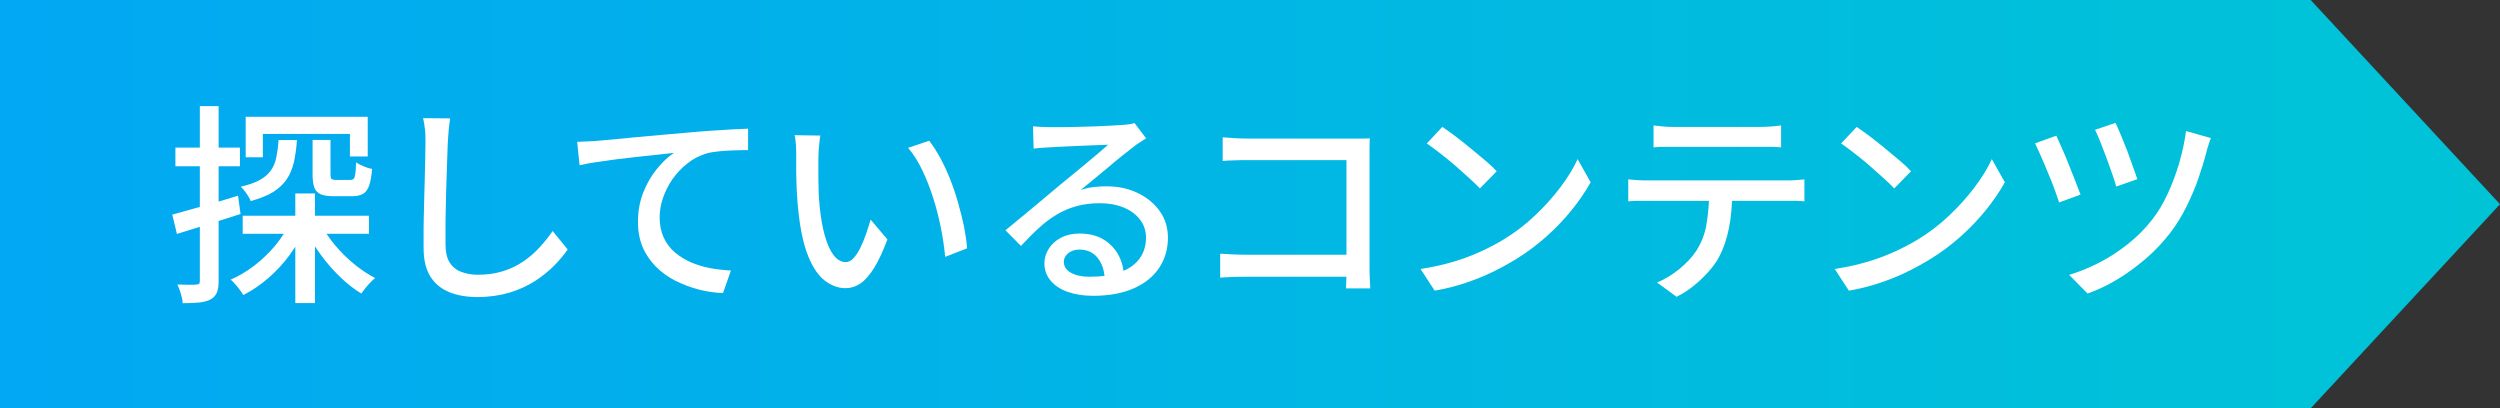 <?xml version="1.0" encoding="UTF-8"?><svg id="_レイヤー_1" xmlns="http://www.w3.org/2000/svg" xmlns:xlink="http://www.w3.org/1999/xlink" viewBox="0 0 199.54 32.59"><rect x="0" y="0" width="199.54" height="32.59" fill="#333333" stroke="none"/><defs><linearGradient id="_名称未設定グラデーション_45" x1="0" y1="17.7" x2="199.54" y2="17.7" gradientTransform="translate(0 34) scale(1 -1)" gradientUnits="userSpaceOnUse"><stop offset="0" stop-color="#02a8f3"/><stop offset="1" stop-color="#00c4d6"/></linearGradient></defs><polygon points="184.43 32.59 0 32.59 0 0 184.43 0 199.54 16.3 184.43 32.59" fill="url(#_名称未設定グラデーション_45)"/><path d="M13.74,17.13c.66-.18,1.47-.41,2.41-.67.94-.26,1.88-.54,2.85-.84l.2,1.46c-.87.28-1.75.56-2.64.84-.89.28-1.71.53-2.44.75l-.37-1.54h-.01ZM14,11.78h5.15v1.49h-5.15v-1.49ZM15.96,8.47h1.49v13.95c0,.4-.04.71-.14.93-.09.22-.25.41-.49.54-.22.12-.51.21-.87.25s-.81.06-1.37.06c0-.2-.06-.45-.14-.74-.09-.29-.18-.54-.28-.75.34.01.65.02.93.02s.48,0,.58-.02c.1,0,.18-.02.22-.06.04-.04.06-.12.06-.23v-13.95h0ZM23.13,17.76l1.25.42c-.34.77-.76,1.49-1.27,2.18s-1.07,1.3-1.7,1.84c-.62.54-1.29.99-1.99,1.35-.11-.19-.27-.41-.46-.65-.2-.24-.38-.44-.55-.58.65-.28,1.29-.66,1.9-1.13s1.16-1,1.65-1.58c.49-.59.88-1.2,1.18-1.85h-.01ZM22.23,11.18h1.47c-.04.66-.13,1.24-.24,1.76-.12.51-.31.97-.57,1.36s-.62.73-1.08,1.02-1.06.52-1.8.73c-.06-.17-.17-.37-.33-.6-.16-.23-.32-.42-.46-.55.63-.15,1.14-.32,1.51-.53.38-.21.67-.46.88-.75.21-.3.36-.64.44-1.04s.15-.86.18-1.38v-.02ZM19.37,17.22h10.08v1.44h-10.08v-1.44ZM19.61,9.32h9.74v3.17h-1.42v-1.8h-6.95v1.86h-1.37s0-3.23,0-3.23ZM23.57,15.44h1.57v8.75h-1.57s0-8.75,0-8.75ZM25.62,17.89c.29.58.67,1.14,1.13,1.69s.97,1.05,1.52,1.5c.55.45,1.1.82,1.67,1.11-.11.09-.24.21-.38.36-.14.15-.28.3-.4.45-.12.15-.23.3-.32.43-.58-.35-1.14-.79-1.7-1.33-.56-.54-1.07-1.13-1.54-1.77-.47-.64-.87-1.3-1.21-1.97l1.24-.47h-.01ZM24.94,11.17h1.44v2.76c0,.18.03.3.08.35.06.05.18.08.36.08h1.14c.12,0,.21-.03.27-.09.06-.06.1-.19.13-.39s.05-.51.06-.92c.14.1.33.2.59.31s.48.18.69.22c-.05.58-.13,1.02-.24,1.33s-.27.53-.48.65-.48.19-.82.19h-1.54c-.45,0-.8-.05-1.04-.16-.23-.11-.4-.29-.49-.53-.09-.25-.14-.59-.14-1.02v-2.78h-.01Z" fill="#fff"/><path d="M35.93,9.45c-.05.31-.09.63-.12.97s-.05.67-.07.97c-.02.46-.04,1.04-.06,1.72s-.05,1.41-.07,2.17-.04,1.52-.05,2.26c0,.74,0,1.4,0,1.99s.11,1.07.33,1.42.53.6.93.75.83.23,1.32.23c.75,0,1.42-.1,2.02-.29.6-.19,1.14-.45,1.62-.78s.91-.7,1.29-1.12c.39-.42.73-.85,1.04-1.3l1.2,1.47c-.28.41-.63.83-1.06,1.27s-.94.85-1.53,1.24c-.6.38-1.27.7-2.04.93s-1.62.36-2.57.36c-.86,0-1.61-.13-2.25-.39s-1.15-.68-1.51-1.25-.54-1.33-.54-2.27c0-.49,0-1.03,0-1.64,0-.61.03-1.24.04-1.89s.03-1.28.05-1.91c.02-.62.03-1.19.04-1.71s.02-.94.02-1.25c0-.36,0-.71-.04-1.04-.03-.33-.08-.64-.15-.93l2.17.02h-.01Z" fill="#fff"/><path d="M46.09,11.32c.33-.01.63-.03.92-.04.28-.02.5-.03.66-.04.3-.02.71-.06,1.23-.11.51-.05,1.1-.11,1.75-.17s1.35-.12,2.1-.19c.75-.06,1.51-.13,2.29-.2.61-.06,1.2-.1,1.76-.14.56-.04,1.09-.07,1.59-.1.5-.03.94-.05,1.32-.06v1.71c-.31,0-.66,0-1.06.02-.41.01-.8.03-1.2.07s-.74.09-1.04.17c-.56.17-1.08.43-1.54.8-.46.36-.85.78-1.19,1.25-.33.48-.58.98-.76,1.5s-.27,1.04-.27,1.55c0,.61.11,1.15.32,1.61.21.46.51.86.88,1.18.38.32.8.59,1.28.8s1,.36,1.54.47c.55.1,1.1.16,1.67.19l-.63,1.8c-.66-.02-1.32-.12-1.97-.29s-1.26-.41-1.85-.7c-.58-.3-1.1-.67-1.54-1.12s-.8-.96-1.05-1.55-.38-1.26-.38-2.02c0-.85.14-1.63.43-2.36s.65-1.35,1.1-1.89c.44-.54.89-.96,1.35-1.26-.34.04-.76.09-1.25.14s-1.03.11-1.6.17-1.14.13-1.72.2c-.58.08-1.12.15-1.64.23s-.96.16-1.33.25l-.19-1.86h.02Z" fill="#fff"/><path d="M65.48,10.81c-.03.16-.06.35-.08.58-.02.23-.04.45-.06.68-.01.23-.02.42-.02.58v1.17c0,.43,0,.87.02,1.31,0,.45.04.89.08,1.33.09.89.22,1.67.41,2.34s.42,1.19.7,1.56c.28.37.61.56.98.56.21,0,.42-.1.61-.31.19-.2.37-.47.54-.81s.32-.71.46-1.11c.14-.4.26-.79.37-1.16l1.34,1.58c-.36.96-.72,1.73-1.07,2.29-.36.57-.72.98-1.09,1.23-.37.25-.77.37-1.19.37-.57,0-1.1-.2-1.62-.58-.52-.39-.96-1.03-1.33-1.92s-.64-2.08-.8-3.58c-.06-.5-.1-1.03-.13-1.61s-.04-1.13-.05-1.64v-1.29c0-.21,0-.48-.02-.79s-.05-.58-.11-.8l2.07.03h-.01ZM74.16,11.23c.31.4.61.86.89,1.38s.55,1.09.79,1.7.45,1.23.63,1.87.34,1.26.47,1.88c.12.62.21,1.21.25,1.76l-1.75.68c-.07-.73-.18-1.5-.34-2.3-.16-.8-.36-1.6-.61-2.38-.25-.79-.54-1.53-.87-2.22-.33-.69-.71-1.3-1.14-1.8l1.67-.56h.01Z" fill="#fff"/><path d="M82.45,10.08c.21.02.44.04.69.05.24,0,.46.02.67.02h.82c.38,0,.81-.01,1.29-.02s.96-.03,1.43-.04c.47-.02.9-.04,1.28-.06s.66-.04.84-.05c.31-.02.54-.04.7-.07.17-.02.29-.05.38-.09l.93,1.22c-.17.11-.35.22-.53.34-.18.11-.36.24-.54.39-.21.16-.49.38-.83.65-.35.28-.72.58-1.11.92-.4.33-.79.66-1.17.97-.39.32-.73.6-1.04.85.34-.11.68-.19,1.02-.23s.68-.06,1.02-.06c.94,0,1.78.18,2.52.54s1.33.85,1.76,1.46.64,1.32.64,2.12c0,.89-.24,1.69-.7,2.39-.47.7-1.15,1.25-2.04,1.64s-1.96.59-3.23.59c-.78,0-1.46-.11-2.05-.32s-1.04-.52-1.36-.91-.48-.84-.48-1.35c0-.42.11-.81.35-1.18.23-.37.56-.66.98-.88.42-.22.91-.33,1.46-.33.77,0,1.41.16,1.92.47s.91.72,1.19,1.23.42,1.06.45,1.66l-1.54.22c-.03-.68-.23-1.23-.58-1.66-.36-.43-.83-.64-1.44-.64-.36,0-.66.1-.89.29s-.35.42-.35.68c0,.37.19.67.57.88s.87.32,1.46.32c.96,0,1.78-.12,2.46-.36.67-.24,1.19-.6,1.54-1.07s.53-1.04.53-1.7c0-.53-.16-1.01-.47-1.42s-.75-.74-1.3-.97c-.56-.23-1.19-.35-1.9-.35s-1.3.08-1.86.23-1.08.37-1.57.66c-.49.29-.96.64-1.43,1.07-.47.42-.95.91-1.45,1.45l-1.24-1.25c.34-.27.71-.58,1.12-.92s.82-.68,1.23-1.02c.42-.35.8-.67,1.17-.98.37-.31.67-.57.92-.77.23-.19.52-.43.86-.7.34-.28.69-.57,1.05-.87s.71-.6,1.04-.87c.33-.28.6-.51.81-.7-.18.01-.43.02-.74.03-.32.01-.66.02-1.04.04-.38.02-.76.03-1.14.05s-.74.03-1.05.05c-.32.02-.56.03-.73.04-.2.01-.42.03-.63.04s-.42.04-.62.06l-.05-1.75v-.03Z" fill="#fff"/><path d="M97.38,20.25c.25,0,.55.03.9.05.35.02.71.03,1.07.03h9.12v1.76h-9.05c-.34,0-.7,0-1.08.02-.38.01-.7.03-.95.05v-1.91h-.01ZM97.58,10.96c.3.02.63.04,1,.07.36.02.68.03.97.03h9.16c.27,0,.47-.01.62-.02-.01.19-.02.42-.02.69v9.5c0,.3,0,.62.02.97.02.36.03.63.04.82h-1.93c0-.19,0-.43.02-.72,0-.29.01-.58.01-.89v-8.63h-7.92c-.33,0-.68,0-1.06.02-.39,0-.68.03-.9.05v-1.88h-.01Z" fill="#fff"/><path d="M113.38,21.47c.95-.15,1.83-.34,2.63-.58.8-.24,1.54-.52,2.21-.83s1.28-.63,1.82-.96c.9-.55,1.74-1.19,2.5-1.92.76-.72,1.43-1.47,2.01-2.24s1.04-1.51,1.37-2.24l1.04,1.85c-.41.73-.91,1.47-1.5,2.2s-1.26,1.44-2.01,2.11-1.56,1.28-2.44,1.82c-.57.35-1.18.69-1.86,1.02-.67.33-1.4.62-2.17.88-.78.26-1.6.47-2.47.62l-1.14-1.75v.02ZM115.12,10.13c.3.2.65.45,1.05.75s.8.62,1.21.96c.41.34.81.67,1.18.98.38.32.67.6.9.85l-1.34,1.37c-.21-.23-.5-.5-.85-.82s-.72-.65-1.12-1c-.41-.35-.8-.67-1.2-.98s-.75-.57-1.07-.79c0,0,1.24-1.32,1.24-1.32Z" fill="#fff"/><path d="M129.97,14.32c.23.02.49.04.75.06.27.02.53.02.79.02h11.08c.18,0,.42,0,.7-.02s.52-.04.73-.06v1.75c-.19-.02-.42-.04-.69-.04h-12.62c-.27,0-.52.02-.75.04v-1.75h.01ZM131.97,10.01c.26.03.53.06.82.09s.56.03.83.03h6.85c.26,0,.54-.01.84-.03s.59-.05.85-.09v1.75c-.27-.02-.55-.04-.84-.04h-8.54c-.29,0-.56.02-.8.04v-1.75h-.01ZM138.26,15.22c0,1.07-.08,2.05-.25,2.93s-.44,1.68-.82,2.39c-.2.37-.47.75-.82,1.14s-.73.76-1.16,1.11-.89.65-1.39.9l-1.56-1.14c.62-.26,1.22-.62,1.78-1.08s1.02-.94,1.35-1.45c.43-.67.71-1.4.83-2.21.13-.81.2-1.67.21-2.6h1.83Z" fill="#fff"/><path d="M146.44,21.47c.95-.15,1.83-.34,2.63-.58s1.54-.52,2.21-.83,1.28-.63,1.82-.96c.9-.55,1.74-1.19,2.5-1.92.76-.72,1.43-1.47,2.01-2.24s1.04-1.51,1.37-2.24l1.04,1.85c-.41.73-.91,1.47-1.5,2.2s-1.26,1.44-2.01,2.11-1.56,1.28-2.44,1.82c-.57.35-1.18.69-1.86,1.02-.67.33-1.4.62-2.17.88-.78.26-1.6.47-2.47.62l-1.14-1.75v.02ZM148.19,10.13c.3.2.65.45,1.05.75.4.3.8.62,1.21.96s.81.67,1.18.98c.38.32.67.6.9.85l-1.34,1.37c-.21-.23-.5-.5-.85-.82s-.72-.65-1.12-1c-.41-.35-.8-.67-1.2-.98s-.75-.57-1.07-.79l1.24-1.32Z" fill="#fff"/><path d="M164.13,10.84c.11.25.26.58.44.98s.37.84.55,1.31.37.92.53,1.34c.17.42.31.78.41,1.06l-1.71.63c-.07-.21-.16-.49-.28-.82s-.25-.69-.41-1.07-.31-.75-.47-1.13c-.16-.37-.3-.71-.44-1.01s-.24-.53-.32-.69l1.69-.61h.01ZM176.47,11.01c-.07.17-.14.36-.2.57-.07.21-.13.39-.16.55-.17.67-.39,1.37-.65,2.13s-.58,1.49-.94,2.22-.77,1.4-1.24,2.03c-.59.77-1.24,1.47-1.97,2.1-.73.63-1.49,1.19-2.28,1.67s-1.59.86-2.41,1.15l-1.47-1.49c.79-.24,1.59-.56,2.39-.97s1.57-.91,2.31-1.5c.74-.59,1.39-1.24,1.95-1.97.44-.56.84-1.23,1.2-2s.67-1.59.93-2.46c.25-.87.44-1.73.55-2.58l1.98.56h.01ZM168.85,9.81c.1.2.23.5.4.9s.34.82.52,1.28c.17.46.33.9.47,1.31.16.42.27.75.35,1l-1.68.59c-.07-.26-.18-.59-.32-1-.15-.41-.3-.84-.46-1.29-.17-.45-.33-.88-.49-1.28s-.3-.72-.42-.96l1.65-.56h-.02Z" fill="#fff"/></svg>